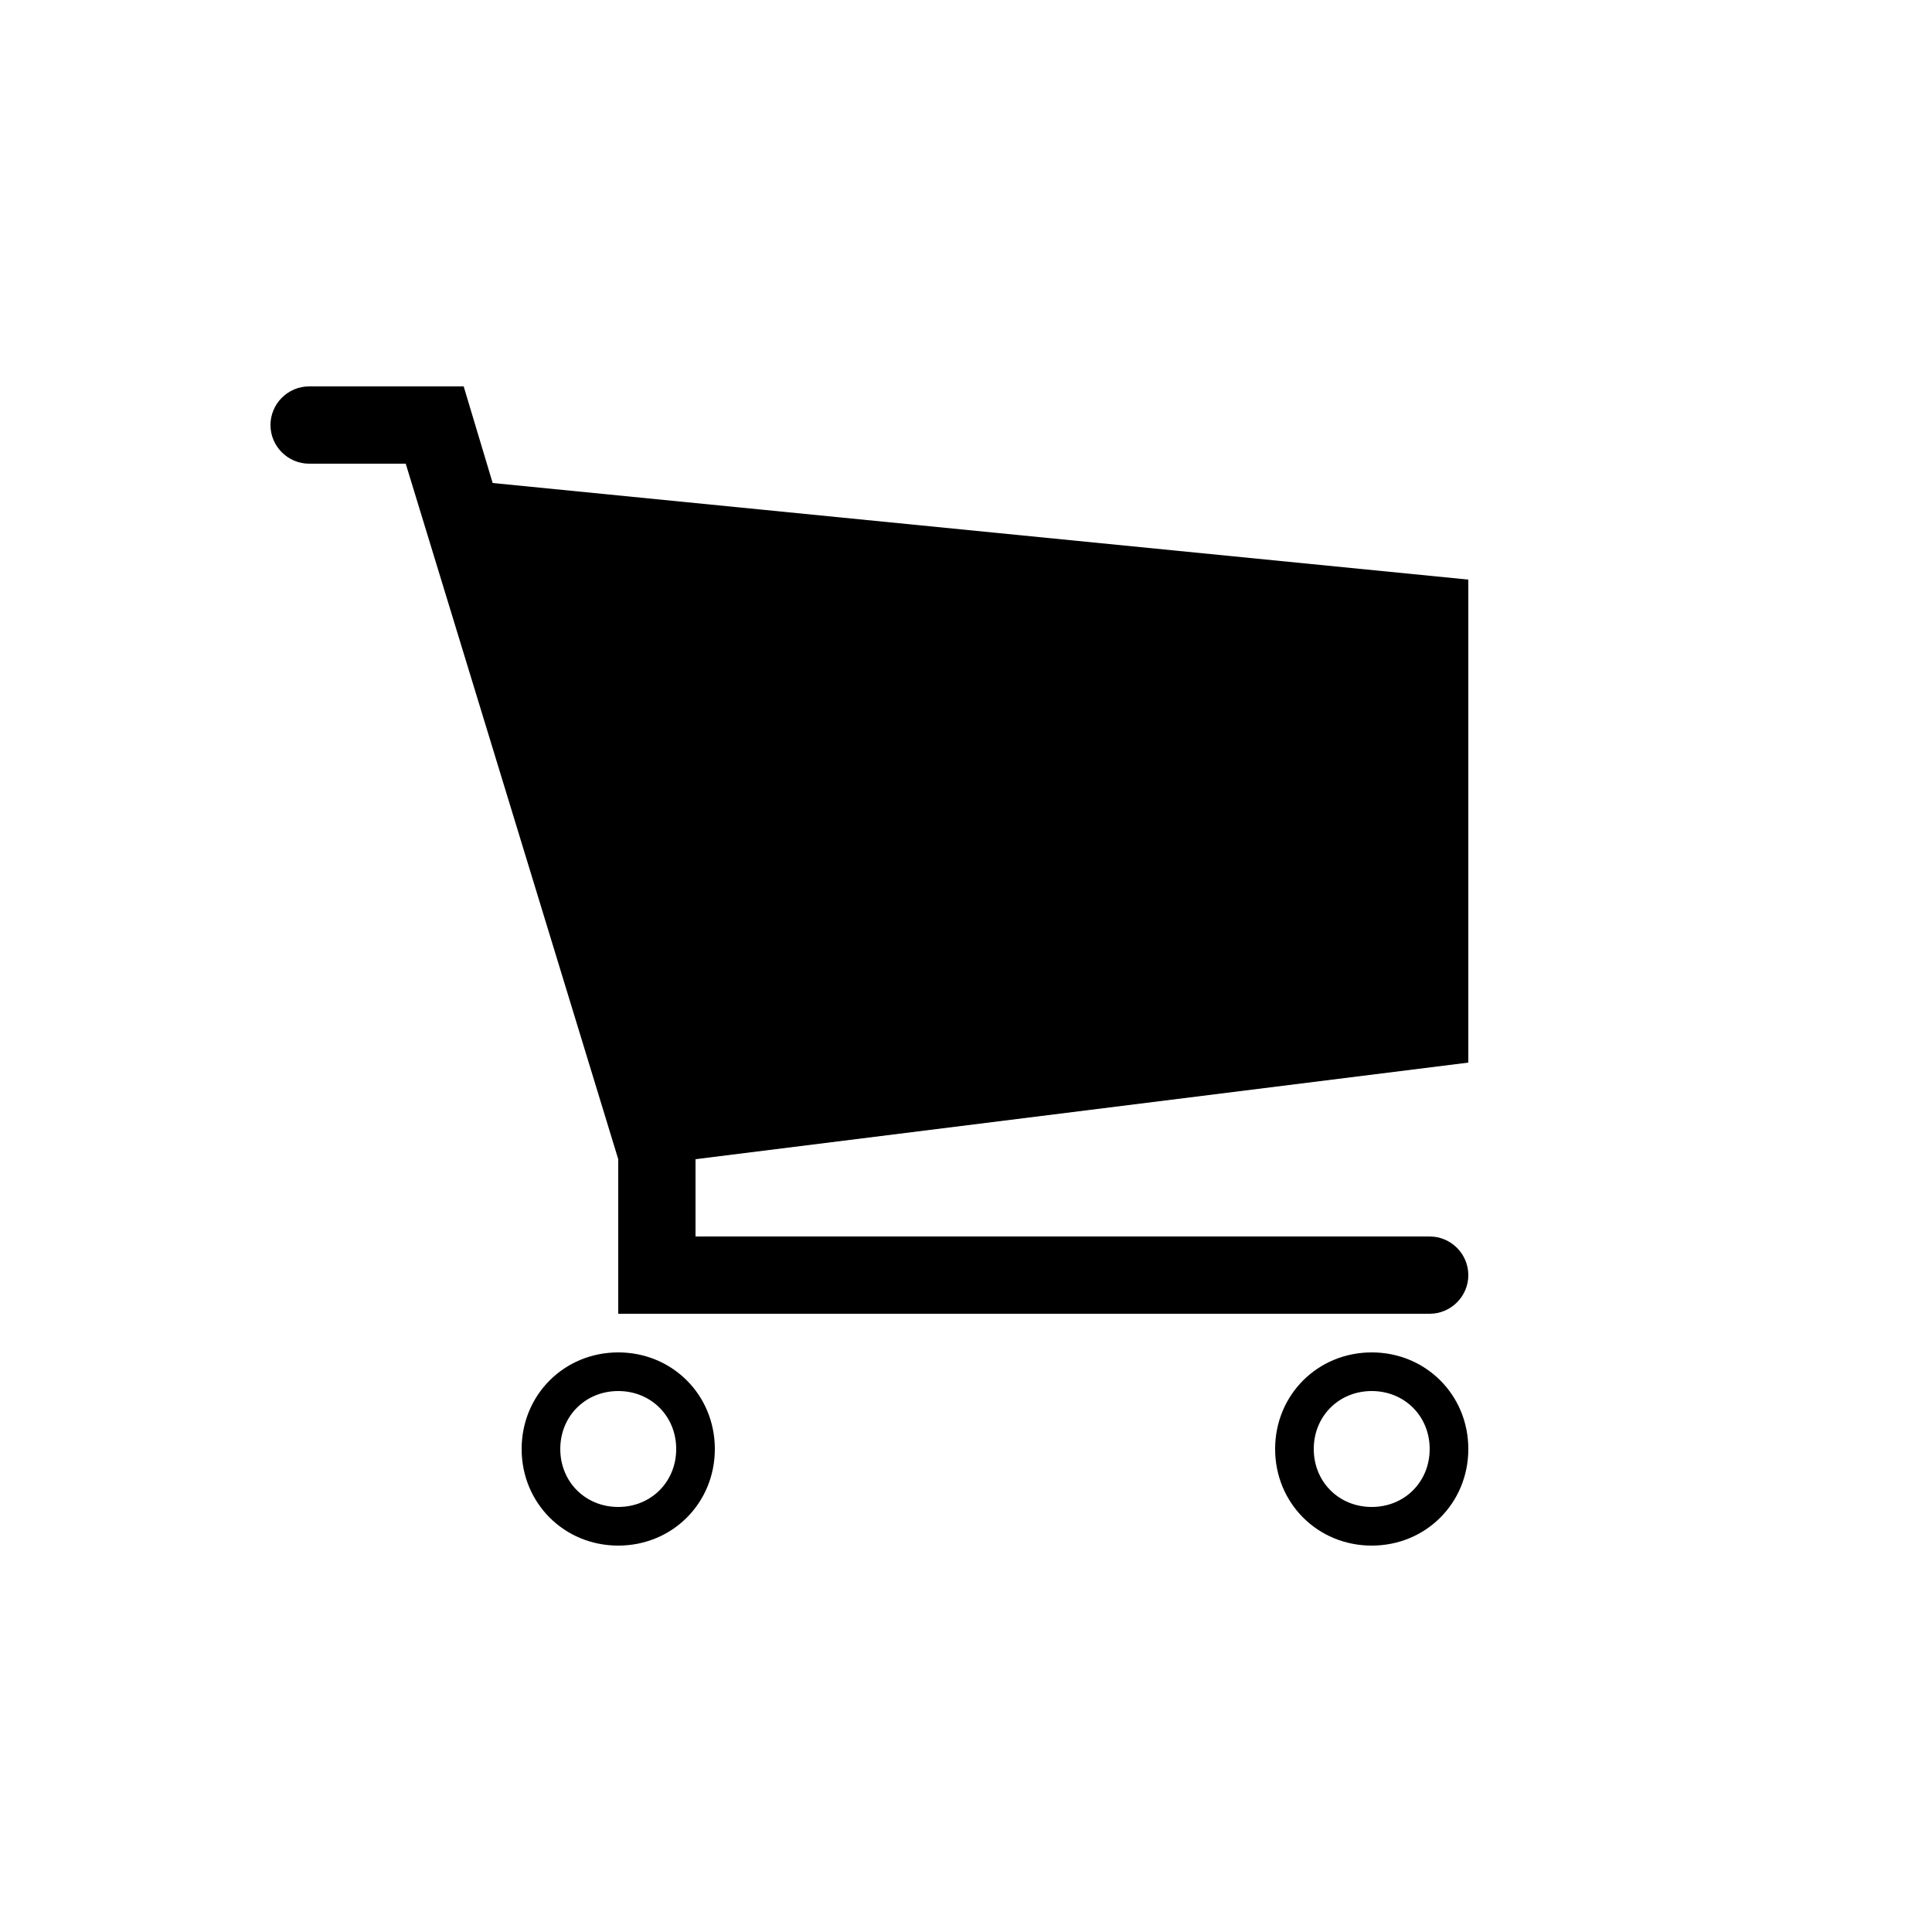 <?xml version="1.0" encoding="UTF-8"?><svg xmlns="http://www.w3.org/2000/svg" width="1024" height="1024" viewBox="0 0 1 1.0"><title>shopping-cart</title><path id="icon-shopping-cart" fill-rule="evenodd" d="M .66,.75 C .66,.722 .682,.7 .71,.7 C .738,.7 .76,.722 .76,.75 C .76,.778 .738,.8 .71,.8 C .682,.8 .66,.778 .66,.75 zM .27,.75 C .27,.722 .292,.7 .32,.7 C .348,.7 .37,.722 .37,.75 C .37,.778 .348,.8 .32,.8 C .292,.8 .27,.778 .27,.75 zM .29,.75 C .29,.733 .303,.72 .32,.72 C .337,.72 .35,.733 .35,.75 C .35,.767 .337,.78 .32,.78 C .303,.78 .29,.767 .29,.75 zM .68,.75 C .68,.733 .693,.72 .71,.72 C .727,.72 .74,.733 .74,.75 C .74,.767 .727,.78 .71,.78 C .693,.78 .68,.767 .68,.75 zM .255,.25 L .76,.3 L .76,.55 L .36,.6 L .36,.64 L .74,.64 C .751,.64 .76,.649 .76,.66 C .76,.671 .751,.68 .74,.68 L .32,.68 L .32,.6 L .21,.24 L .16,.24 C .149,.24 .14,.231 .14,.22 C .14,.209 .149,.2 .16,.2 L .24,.2 L .255,.25 z" /></svg>